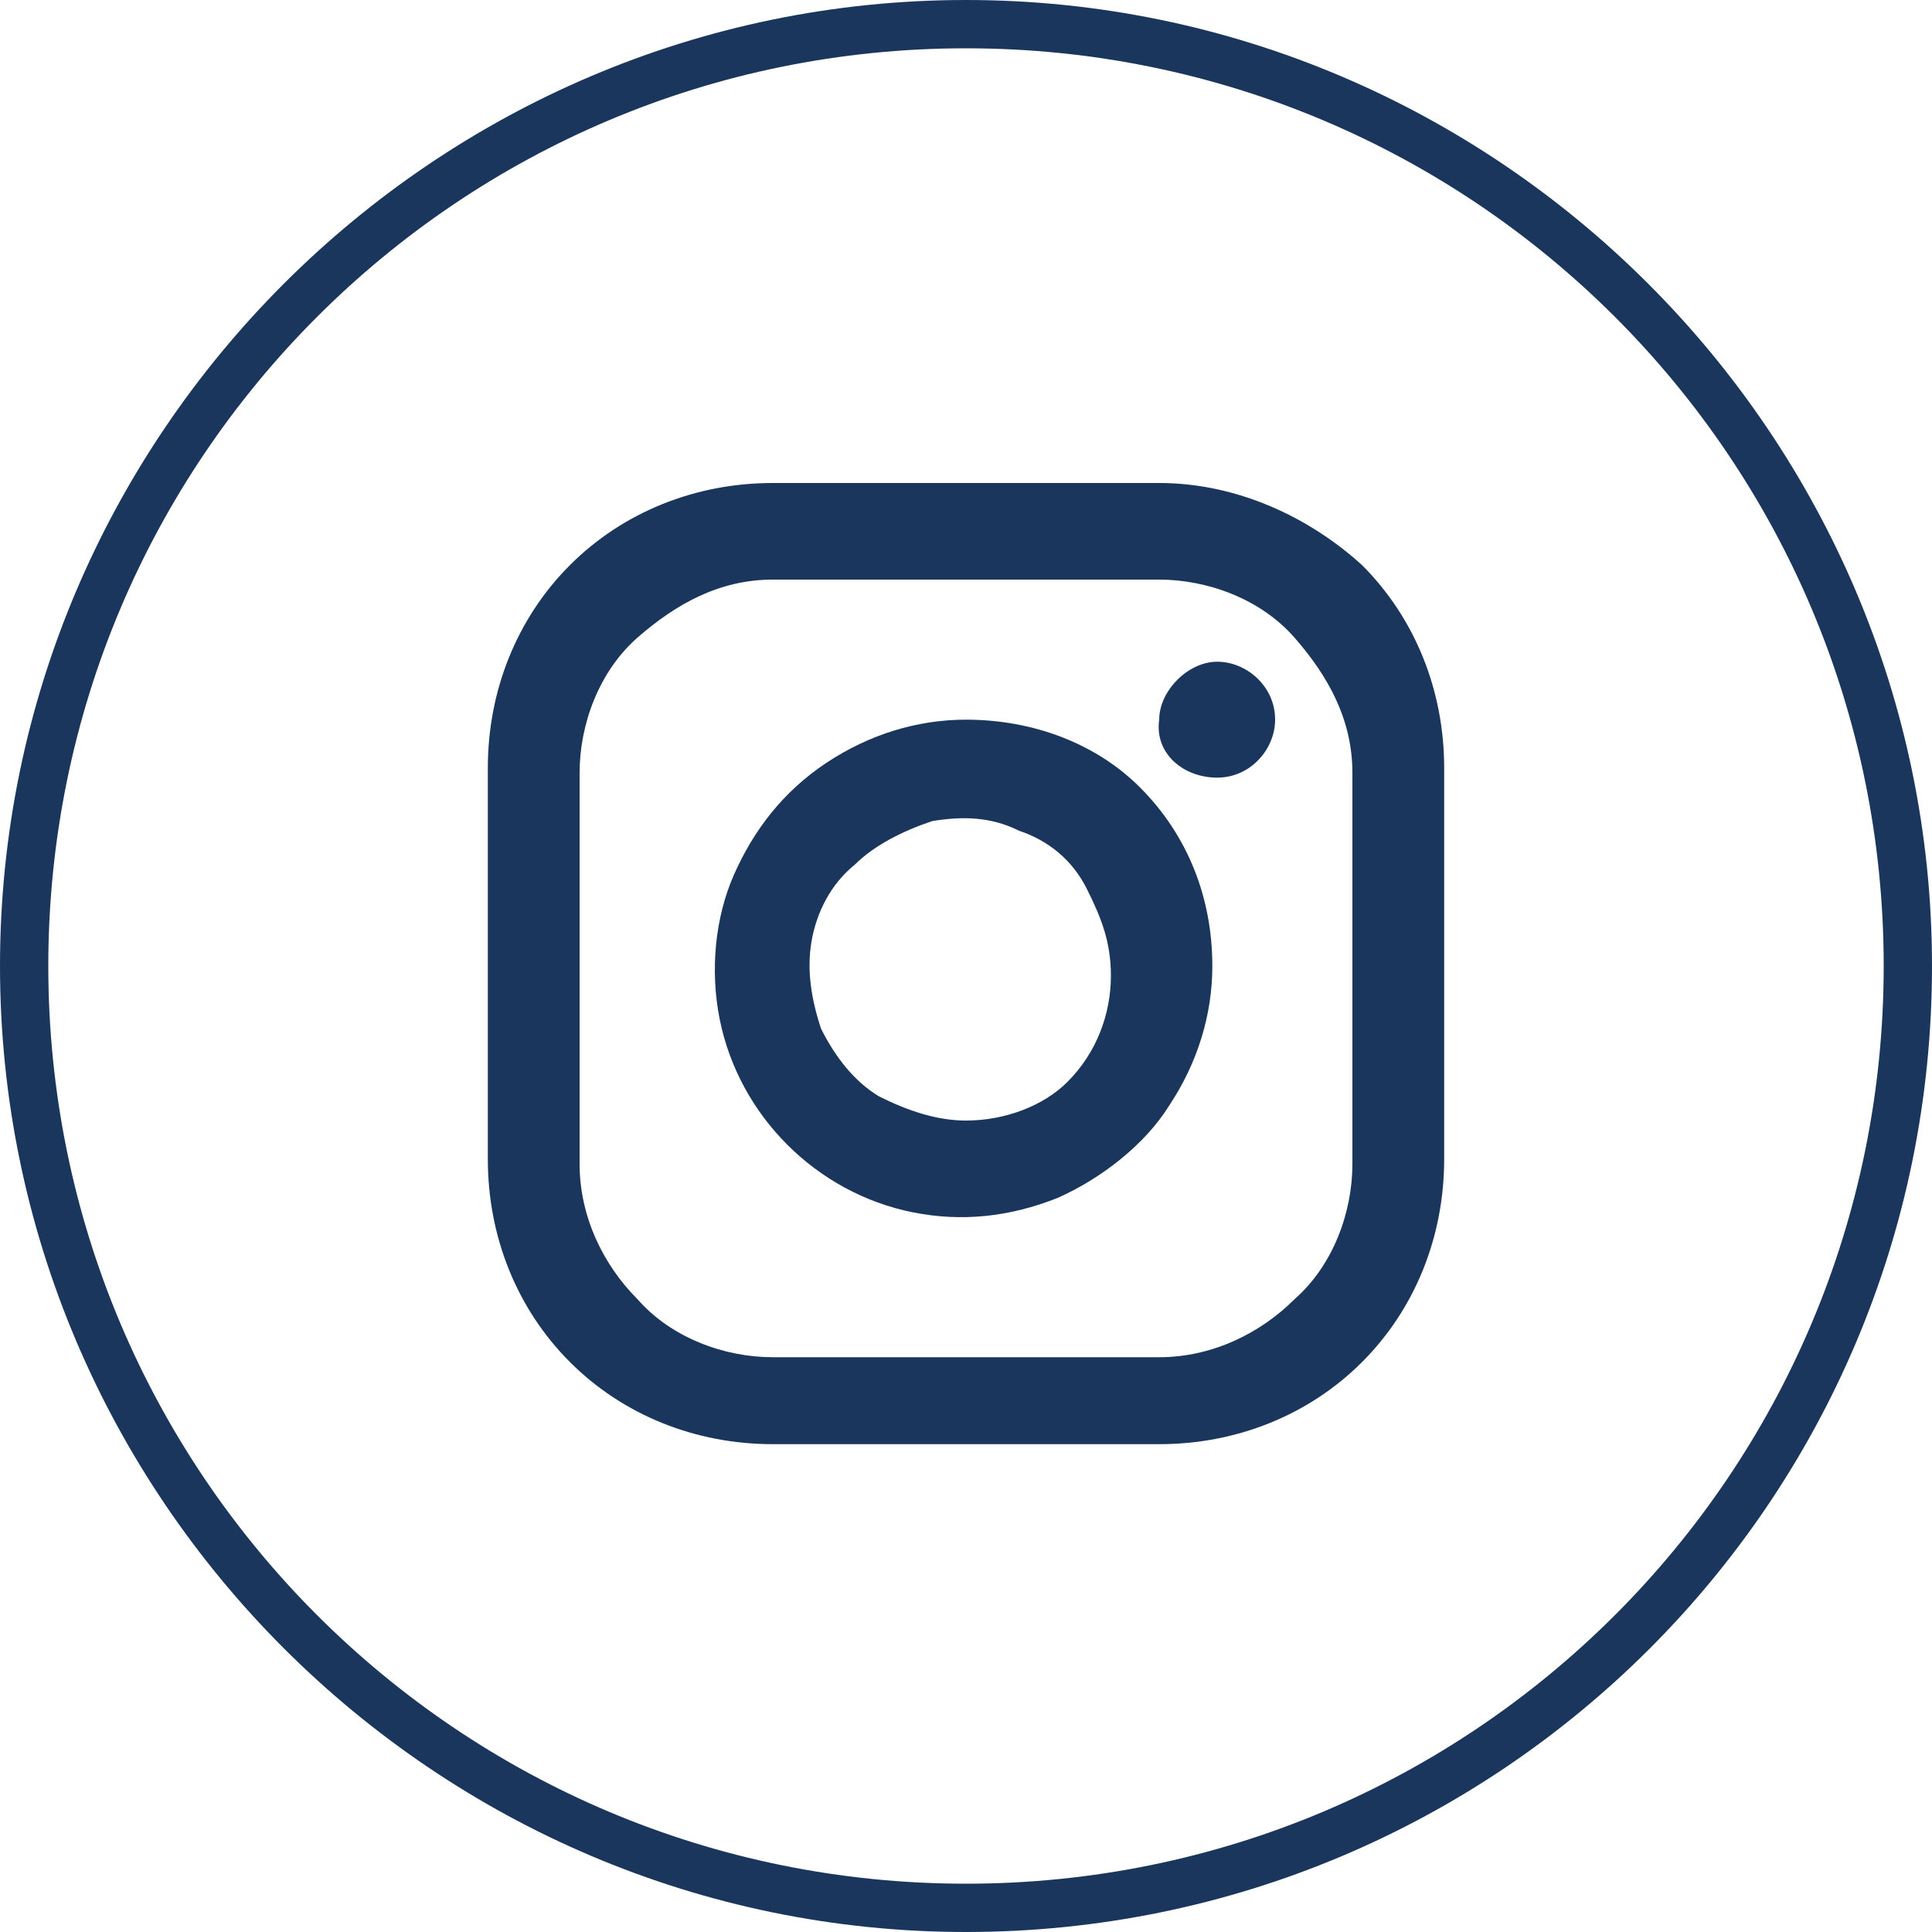 <?xml version="1.0" encoding="utf-8"?>
<!-- Generator: Adobe Illustrator 26.5.0, SVG Export Plug-In . SVG Version: 6.00 Build 0)  -->
<svg version="1.1" id="Layer_1" xmlns="http://www.w3.org/2000/svg" xmlns:xlink="http://www.w3.org/1999/xlink" x="0px" y="0px"
	 viewBox="0 0 40 40" style="enable-background:new 0 0 40 40;" xml:space="preserve">
<style type="text/css">
	.st0{fill:#1B365C;}
	.st1{fill:none;}
</style>
<path class="st0" d="M20,40C9,40,0,31,0,20S9,0,20,0s20,9,20,20C40,31.1,31,40,20,40z M20,1C9.5,1,1,9.5,1,20s8.5,19,19,19
	s19-8.5,19-19S30.5,1,20,1z"/>
<g>
	<rect x="10" y="10" class="st1" width="20" height="20"/>
	<g>
		<path class="st0" d="M24,10h-8c-1.6,0-3.1,0.6-4.2,1.7c-1.1,1.1-1.7,2.6-1.7,4.2V24c0,1.6,0.6,3.1,1.7,4.2
			c1.1,1.1,2.6,1.7,4.2,1.7h8c1.6,0,3.1-0.6,4.2-1.7s1.7-2.6,1.7-4.2v-8.1c0-1.6-0.6-3.1-1.7-4.2C27.1,10.7,25.6,10,24,10z M28,24.1
			c0,1-0.4,2.1-1.2,2.8c-0.7,0.7-1.7,1.2-2.8,1.2h-8c-1,0-2.1-0.4-2.8-1.2c-0.7-0.7-1.2-1.7-1.2-2.8V16c0-1,0.4-2.1,1.2-2.8
			C14,12.5,14.9,12,16,12h8c1,0,2.1,0.4,2.8,1.2C27.5,14,28,14.9,28,16V24.1z"/>
		<path class="st0" d="M20,14.9c-1,0-2,0.3-2.9,0.9s-1.5,1.4-1.9,2.3s-0.5,2-0.3,3s0.7,1.9,1.4,2.6s1.6,1.2,2.6,1.4
			c1,0.2,2,0.1,3-0.3c0.9-0.4,1.8-1.1,2.3-1.9c0.6-0.9,0.9-1.9,0.9-2.9c0-1.4-0.5-2.7-1.5-3.7C22.7,15.4,21.4,14.9,20,14.9z
			 M20,23.2c-0.6,0-1.2-0.2-1.8-0.5c-0.5-0.3-0.9-0.8-1.2-1.4c-0.2-0.6-0.3-1.2-0.2-1.8c0.1-0.6,0.4-1.2,0.9-1.6
			c0.4-0.4,1-0.7,1.6-0.9c0.6-0.1,1.2-0.1,1.8,0.2c0.6,0.2,1.1,0.6,1.4,1.2s0.5,1.1,0.5,1.8c0,0.8-0.3,1.6-0.9,2.2
			C21.6,22.9,20.8,23.2,20,23.2L20,23.2z"/>
		<path class="st0" d="M25.2,16.1c0.7,0,1.2-0.6,1.2-1.2c0-0.7-0.6-1.2-1.2-1.2S24,14.3,24,14.9C23.9,15.6,24.5,16.1,25.2,16.1z"/>
	</g>
</g>
</svg>

